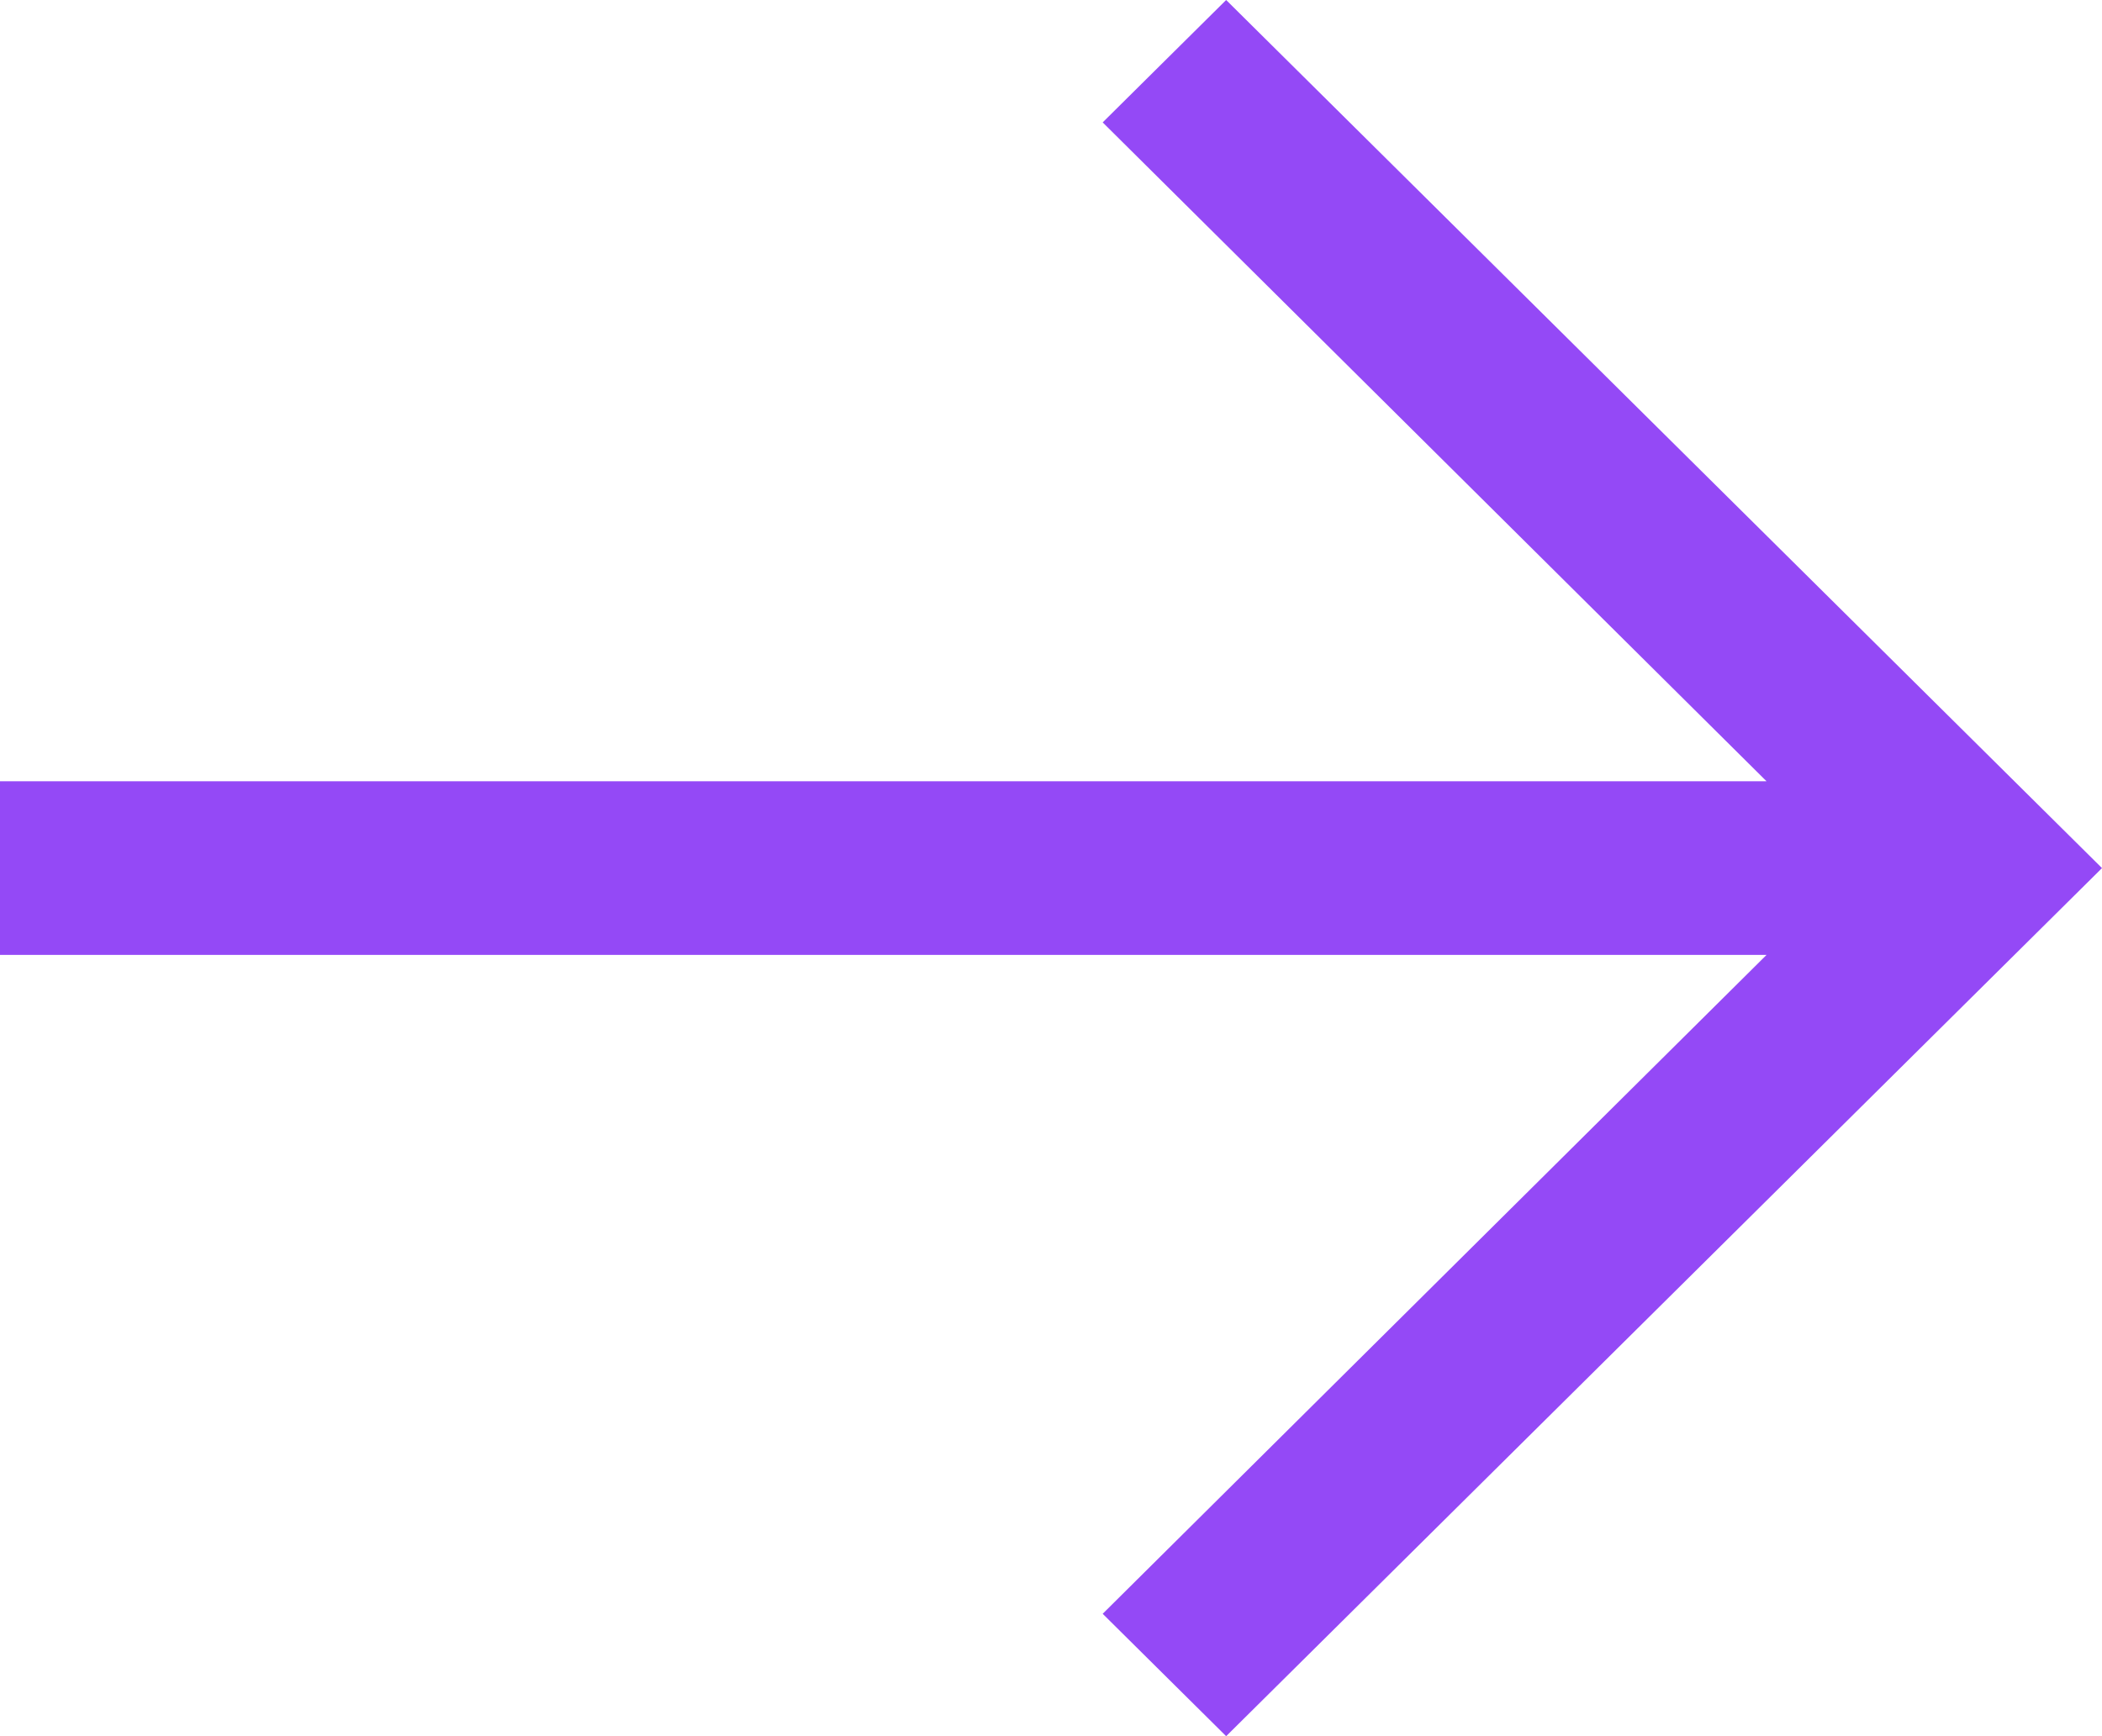 <svg width="46" height="38" viewBox="0 0 46 38" fill="none" xmlns="http://www.w3.org/2000/svg">
<path d="M46 19L26.833 2.2856e-07L24.131 2.679L38.659 17.1L2.03915e-07 17.1L2.4923e-07 20.9L38.659 20.9L24.131 35.321L26.833 38L46 19Z" fill="#9449F6"/>
</svg>
